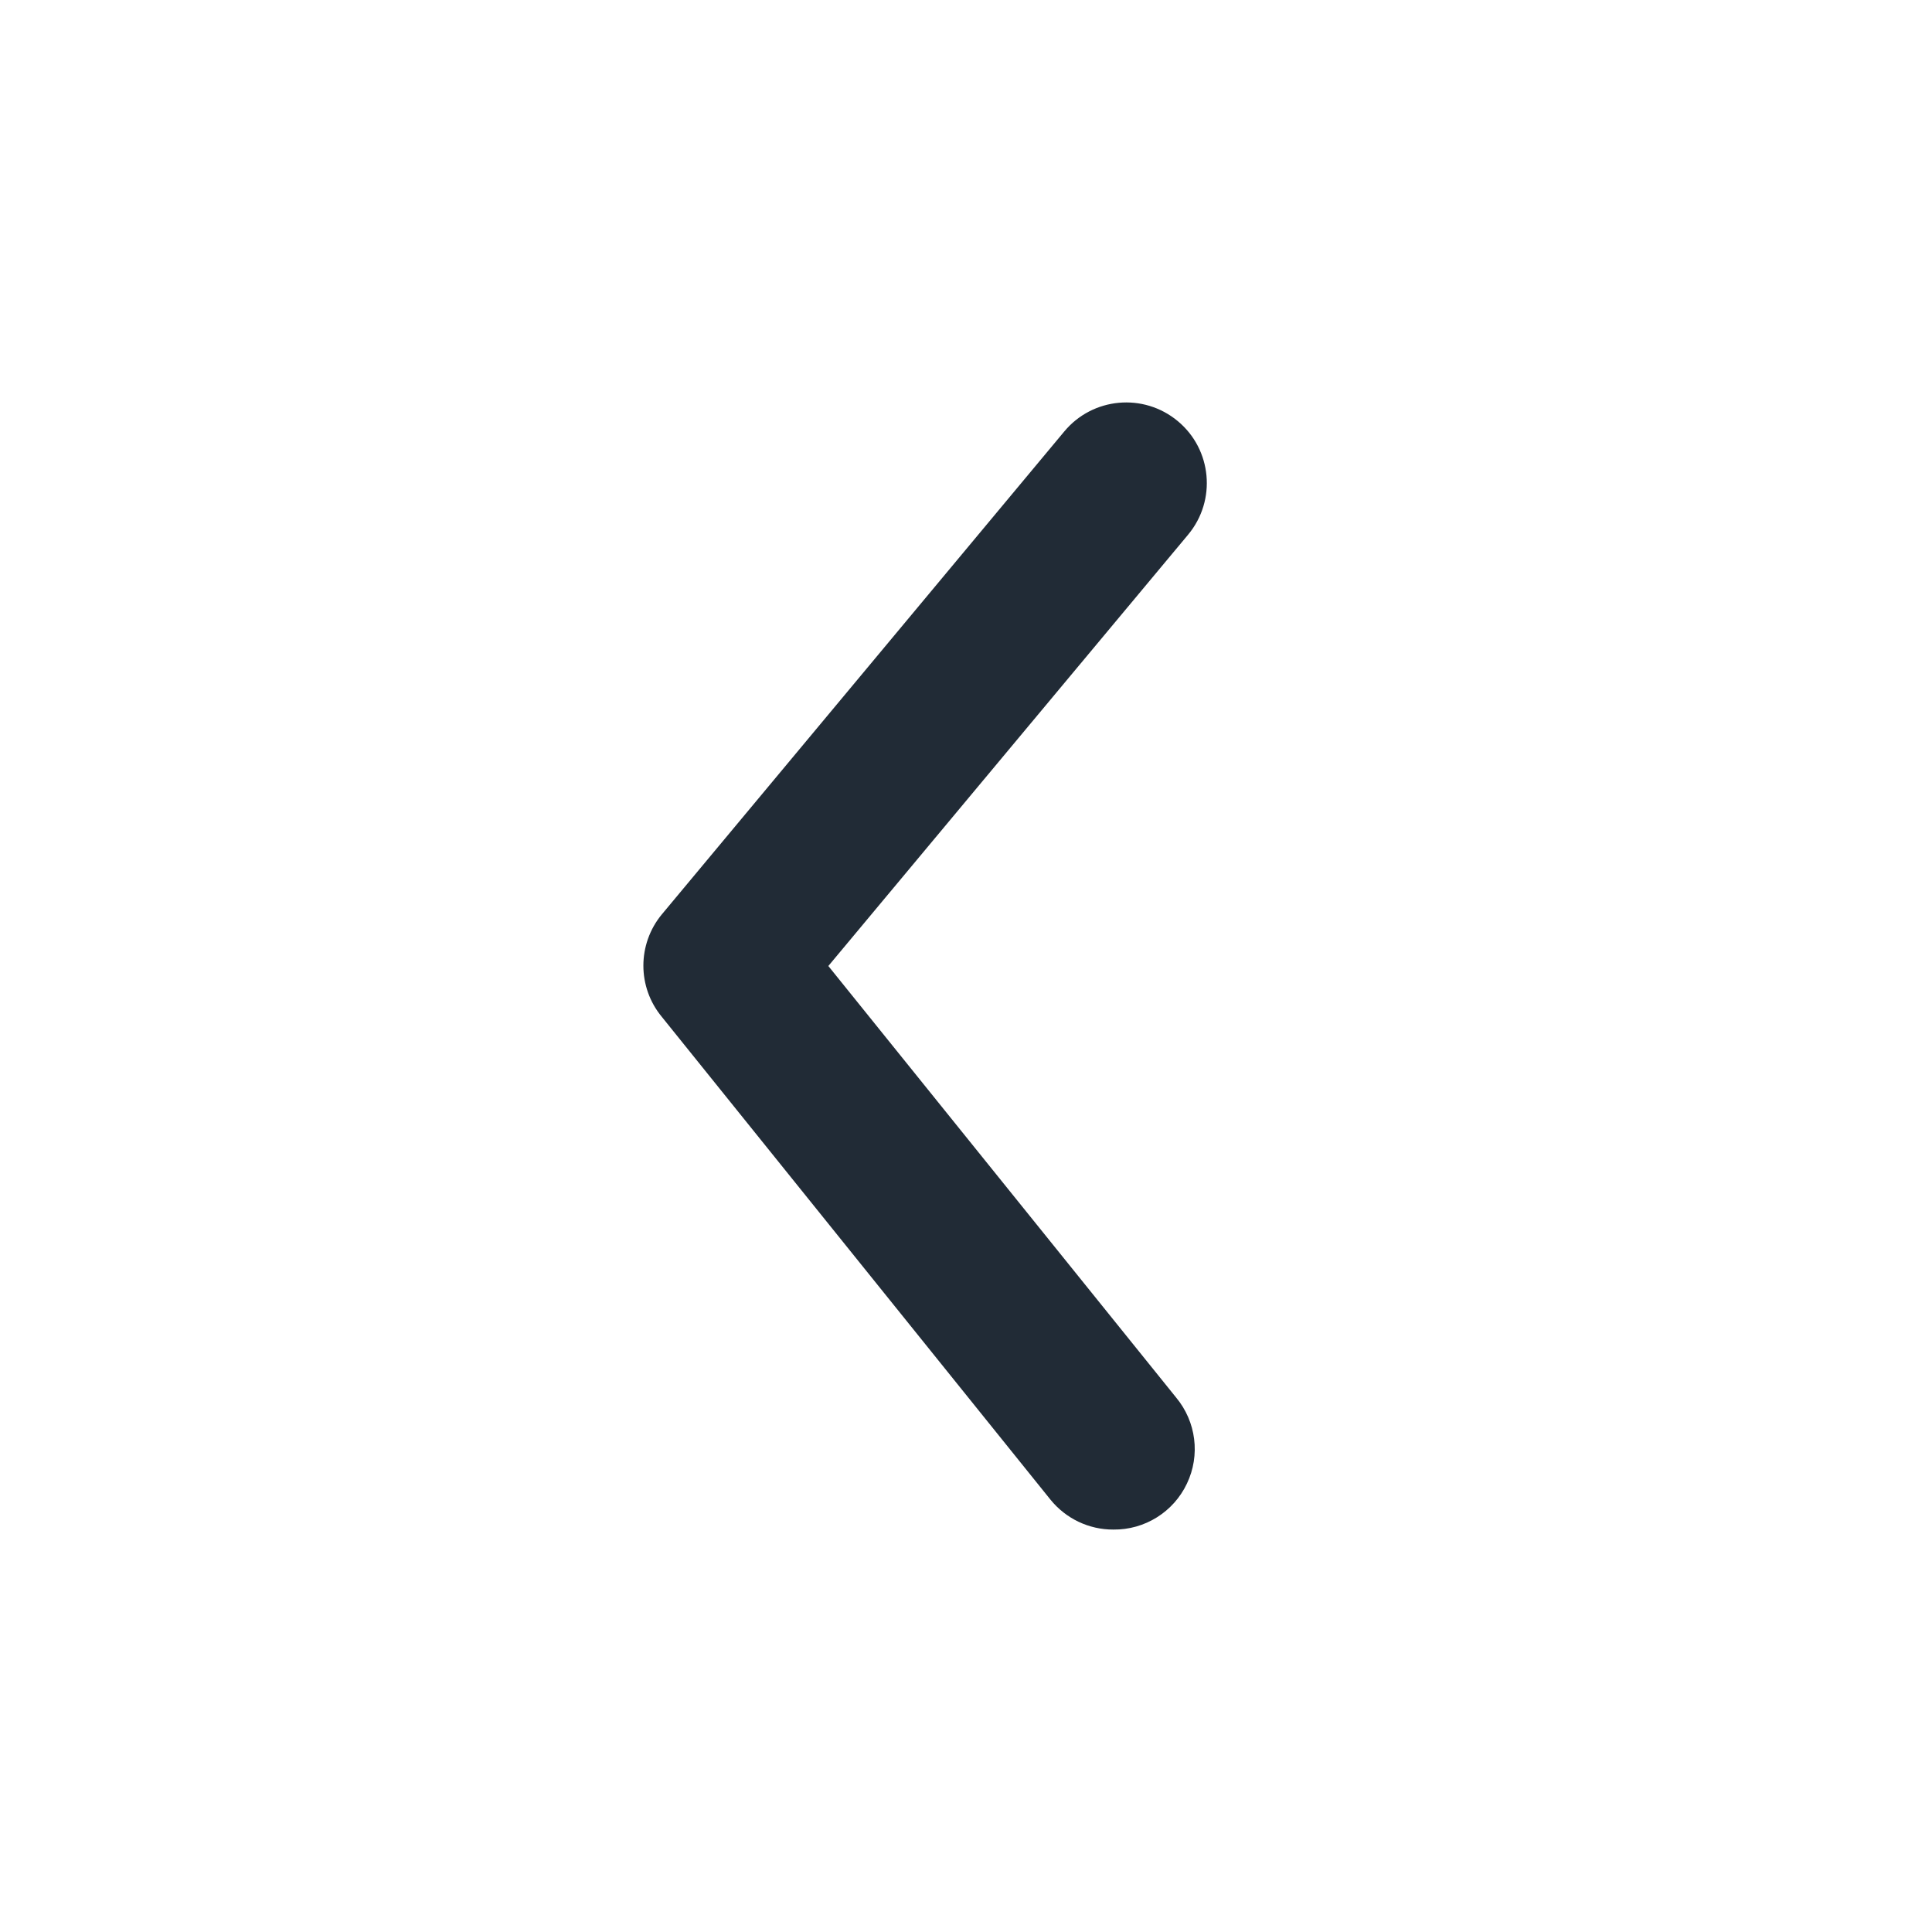 <svg width="20" height="20" viewBox="0 0 20 20" fill="none" xmlns="http://www.w3.org/2000/svg">
<path d="M11.525 15.834C11.273 15.835 11.034 15.721 10.875 15.525L6.85 10.525C6.597 10.218 6.597 9.775 6.85 9.467L11.017 4.467C11.311 4.113 11.837 4.064 12.192 4.359C12.546 4.653 12.595 5.179 12.3 5.534L8.575 10L12.175 14.467C12.383 14.717 12.427 15.065 12.287 15.358C12.148 15.652 11.85 15.838 11.525 15.834Z" fill="#212B36"/>
</svg>
